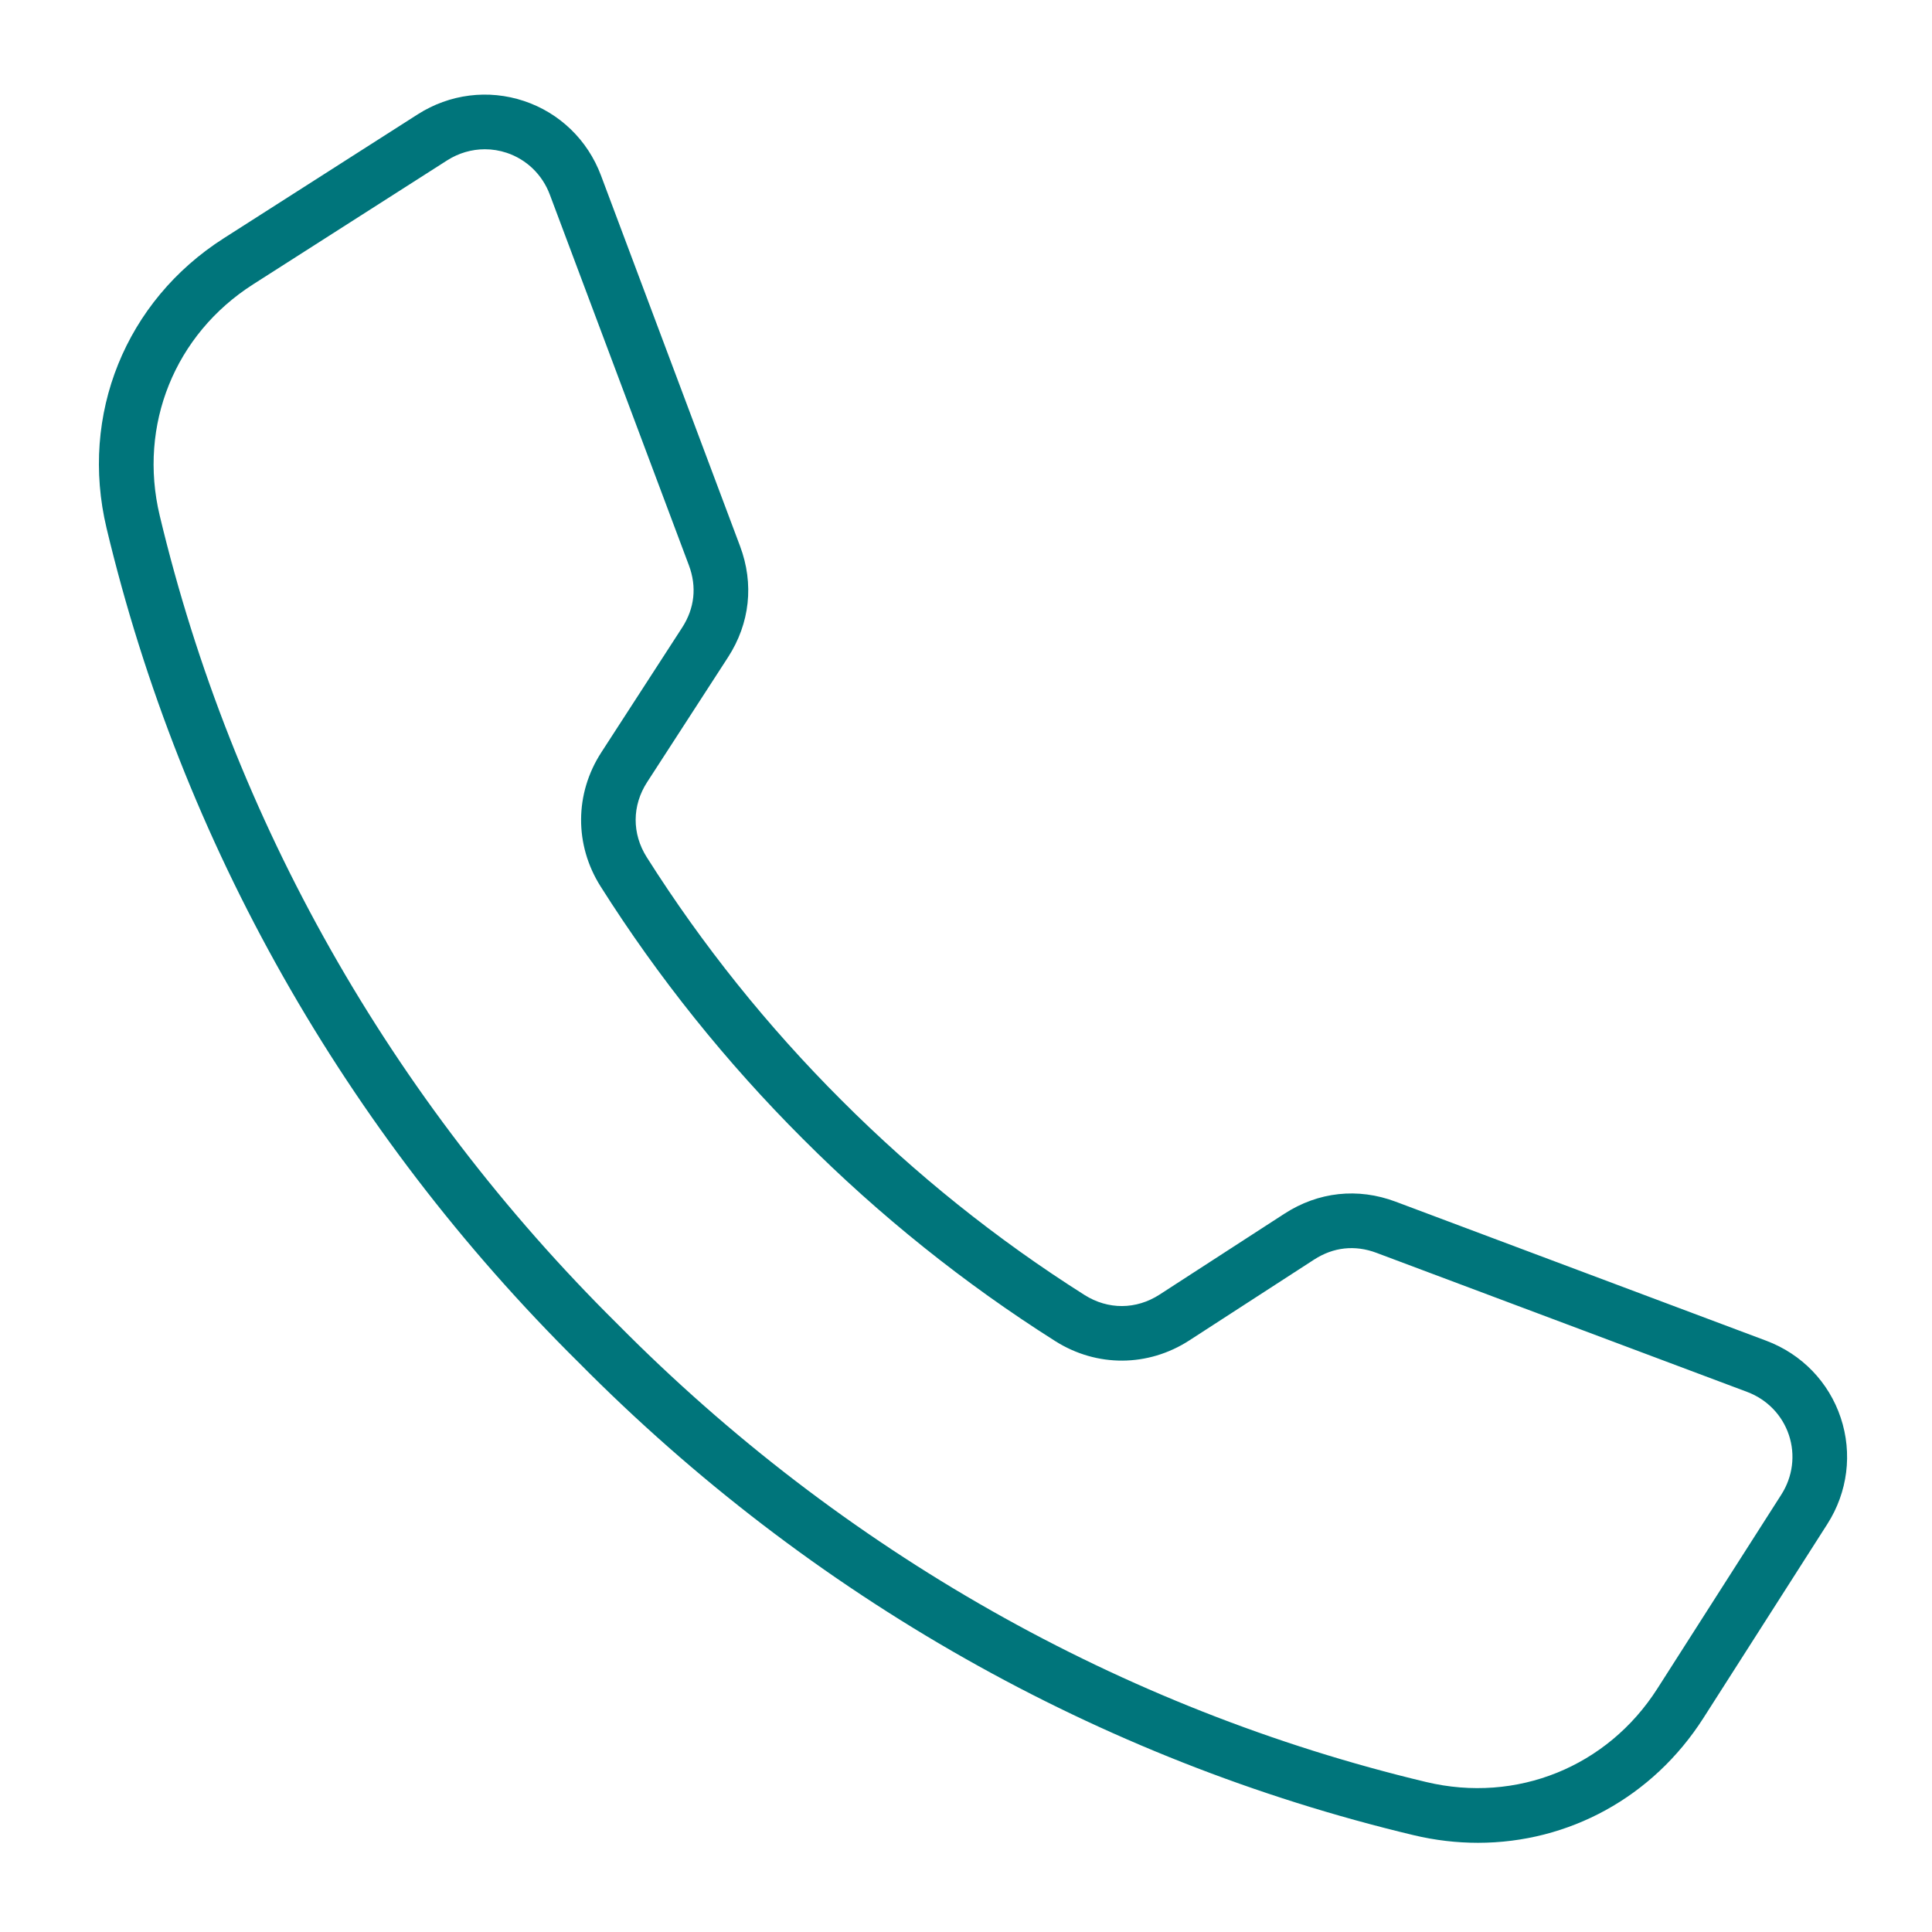 <svg xmlns="http://www.w3.org/2000/svg" xmlns:xlink="http://www.w3.org/1999/xlink" width="1080" zoomAndPan="magnify" viewBox="0 0 810 810" height="1080" preserveAspectRatio="xMidYMid meet" version="1.0"><defs><clipPath id="5e761217f1"><path d="M 41 39 L 775 39 L 775 772.762 L 41 772.762 Z M 41 39 " clip-rule="nonzero"/></clipPath></defs><g clip-path="url(#5e761217f1)"><path fill="#00757b" d="M 771.734 594.398 C 766.758 579.453 755.383 567.691 740.531 562.117 L 585.129 503.809 C 569.277 497.863 552.719 499.652 538.5 508.855 L 486.164 542.754 C 476.344 549.113 464.578 549.176 454.691 542.926 C 417.988 519.715 383.707 492.246 352.805 461.285 C 352.797 461.281 352.793 461.273 352.789 461.27 C 321.824 430.363 294.359 396.082 271.148 359.383 C 264.895 349.496 264.957 337.73 271.316 327.91 L 305.219 275.57 C 314.418 261.355 316.211 244.797 310.262 228.949 L 251.953 73.539 C 246.383 58.691 234.617 47.316 219.676 42.34 C 204.734 37.359 188.496 39.402 175.129 47.941 L 93.781 99.914 C 52.609 126.219 33.336 173.922 44.676 221.438 C 76.141 353.293 144.641 474.305 242.684 571.301 C 339.77 669.434 460.781 737.934 592.637 769.398 C 601.684 771.559 610.734 772.605 619.645 772.605 C 657.539 772.605 692.859 753.625 714.16 720.293 L 766.133 638.945 C 774.672 625.578 776.715 609.34 771.734 594.398 Z M 746.832 626.613 L 694.855 707.961 C 673.879 740.793 635.84 756.16 597.949 747.121 C 470.258 716.648 353.039 650.281 258.879 555.105 C 163.793 461.031 97.426 343.812 66.953 216.121 C 57.91 178.23 73.281 140.191 106.113 119.215 L 187.461 67.242 C 192.285 64.16 197.766 62.578 203.281 62.578 C 206.355 62.578 209.445 63.07 212.434 64.066 C 220.789 66.852 227.379 73.238 230.512 81.586 L 288.82 236.996 C 292.203 246.004 291.223 255.039 285.992 263.121 L 252.094 315.457 C 240.914 332.719 240.797 354.242 251.793 371.625 C 275.906 409.758 304.441 445.371 336.602 477.473 C 368.707 509.633 404.316 538.168 442.453 562.285 C 459.832 573.277 481.355 573.16 498.617 561.98 L 550.953 528.082 C 559.035 522.852 568.07 521.871 577.082 525.254 L 732.488 583.562 C 740.84 586.695 747.223 593.285 750.008 601.637 C 752.789 609.992 751.633 619.098 746.832 626.613 Z M 746.832 626.613 " fill-opacity="1" fill-rule="nonzero"/></g></svg>